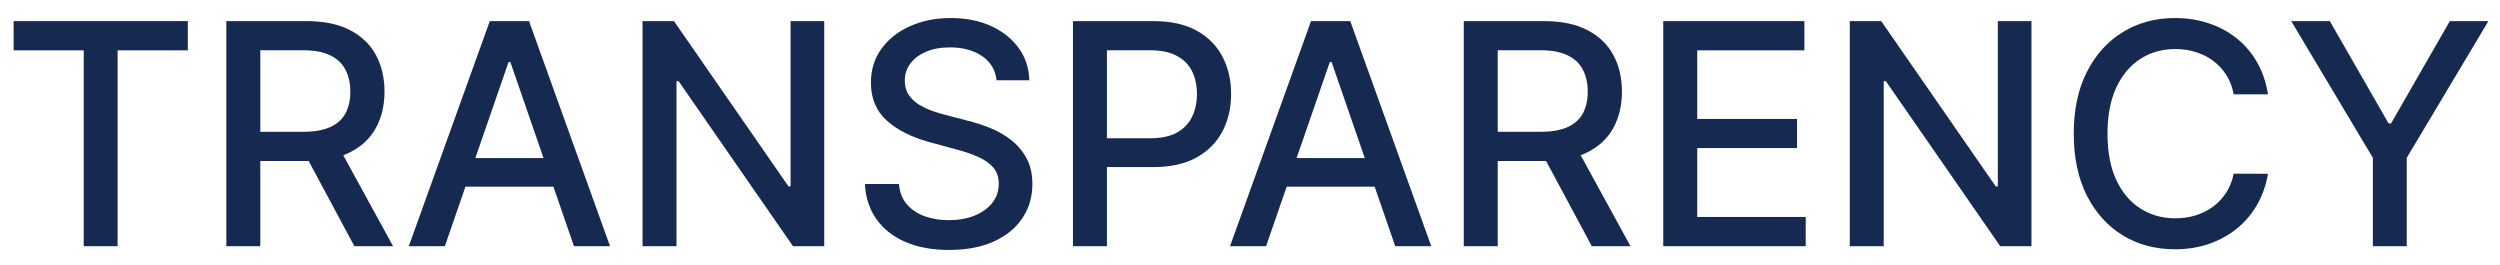 <?xml version="1.0" encoding="UTF-8"?> <svg xmlns="http://www.w3.org/2000/svg" width="132" height="14" viewBox="0 0 132 14" fill="none"> <path d="M120.977 1.115H123.014L126.118 6.518H126.246L129.351 1.115H131.388L127.076 8.334V13H125.288V8.334L120.977 1.115Z" fill="#162A51"></path> <path d="M119.749 4.98H117.938C117.868 4.593 117.739 4.252 117.549 3.958C117.36 3.664 117.127 3.415 116.853 3.21C116.578 3.005 116.271 2.85 115.93 2.746C115.593 2.641 115.236 2.589 114.856 2.589C114.172 2.589 113.558 2.761 113.017 3.105C112.479 3.45 112.053 3.955 111.74 4.62C111.431 5.285 111.276 6.098 111.276 7.057C111.276 8.025 111.431 8.841 111.74 9.506C112.053 10.172 112.481 10.675 113.023 11.015C113.564 11.356 114.174 11.526 114.851 11.526C115.226 11.526 115.582 11.476 115.918 11.375C116.259 11.271 116.567 11.118 116.841 10.917C117.116 10.716 117.348 10.47 117.538 10.18C117.731 9.886 117.865 9.549 117.938 9.17L119.749 9.176C119.652 9.76 119.464 10.298 119.186 10.789C118.911 11.277 118.557 11.698 118.124 12.054C117.694 12.406 117.203 12.679 116.65 12.872C116.096 13.066 115.493 13.162 114.839 13.162C113.81 13.162 112.893 12.919 112.088 12.431C111.284 11.94 110.649 11.238 110.185 10.325C109.724 9.412 109.494 8.323 109.494 7.057C109.494 5.788 109.726 4.699 110.191 3.79C110.655 2.877 111.289 2.177 112.094 1.689C112.899 1.198 113.814 0.952 114.839 0.952C115.47 0.952 116.058 1.043 116.603 1.225C117.153 1.403 117.646 1.666 118.083 2.014C118.52 2.359 118.882 2.78 119.168 3.279C119.455 3.775 119.648 4.341 119.749 4.98Z" fill="#162A51"></path> <path d="M107.261 1.115V13H105.613L99.572 4.283H99.461V13H97.668V1.115H99.328L105.375 9.843H105.485V1.115H107.261Z" fill="#162A51"></path> <path d="M87.82 13V1.115H95.272V2.658H89.614V6.28H94.883V7.818H89.614V11.456H95.341V13H87.82Z" fill="#162A51"></path> <path d="M77.287 13V1.115H81.524C82.444 1.115 83.209 1.273 83.816 1.591C84.427 1.908 84.884 2.347 85.186 2.908C85.487 3.465 85.638 4.109 85.638 4.841C85.638 5.568 85.485 6.208 85.18 6.761C84.878 7.311 84.421 7.738 83.81 8.044C83.203 8.35 82.439 8.502 81.518 8.502H78.308V6.959H81.355C81.936 6.959 82.408 6.876 82.771 6.709C83.139 6.543 83.408 6.301 83.578 5.984C83.748 5.667 83.833 5.285 83.833 4.841C83.833 4.392 83.746 4.003 83.572 3.674C83.402 3.345 83.133 3.094 82.766 2.92C82.402 2.742 81.924 2.653 81.332 2.653H79.08V13H77.287ZM83.154 7.638L86.091 13H84.048L81.17 7.638H83.154Z" fill="#162A51"></path> <path d="M66.849 13H64.945L69.222 1.115H71.294L75.571 13H73.668L70.308 3.274H70.215L66.849 13ZM67.168 8.346H73.343V9.855H67.168V8.346Z" fill="#162A51"></path> <path d="M56.652 13V1.115H60.889C61.813 1.115 62.58 1.283 63.187 1.62C63.794 1.956 64.249 2.417 64.551 3.001C64.853 3.581 65.003 4.235 65.003 4.962C65.003 5.694 64.851 6.351 64.545 6.936C64.243 7.516 63.787 7.976 63.175 8.317C62.568 8.653 61.804 8.822 60.883 8.822H57.97V7.301H60.721C61.305 7.301 61.779 7.201 62.142 6.999C62.506 6.794 62.773 6.516 62.943 6.164C63.113 5.812 63.199 5.411 63.199 4.962C63.199 4.514 63.113 4.115 62.943 3.767C62.773 3.419 62.504 3.146 62.136 2.949C61.773 2.751 61.293 2.653 60.697 2.653H58.446V13H56.652Z" fill="#162A51"></path> <path d="M52.618 4.237C52.556 3.688 52.301 3.262 51.852 2.96C51.404 2.655 50.839 2.502 50.158 2.502C49.67 2.502 49.249 2.579 48.893 2.734C48.537 2.885 48.26 3.094 48.063 3.361C47.869 3.624 47.773 3.924 47.773 4.26C47.773 4.543 47.838 4.786 47.97 4.991C48.105 5.196 48.281 5.369 48.498 5.508C48.719 5.643 48.955 5.757 49.206 5.85C49.458 5.939 49.699 6.013 49.931 6.071L51.092 6.373C51.471 6.465 51.86 6.591 52.259 6.75C52.657 6.908 53.027 7.117 53.367 7.377C53.708 7.636 53.982 7.957 54.191 8.34C54.404 8.723 54.51 9.181 54.51 9.715C54.51 10.389 54.336 10.986 53.988 11.509C53.644 12.031 53.143 12.443 52.485 12.745C51.831 13.046 51.04 13.197 50.111 13.197C49.221 13.197 48.452 13.056 47.802 12.774C47.152 12.491 46.643 12.091 46.275 11.572C45.908 11.05 45.705 10.431 45.666 9.715H47.465C47.5 10.145 47.639 10.503 47.883 10.789C48.13 11.071 48.446 11.282 48.829 11.421C49.216 11.557 49.639 11.625 50.1 11.625C50.607 11.625 51.057 11.545 51.452 11.387C51.85 11.224 52.164 11 52.392 10.713C52.62 10.423 52.734 10.085 52.734 9.698C52.734 9.346 52.634 9.058 52.433 8.833C52.235 8.609 51.967 8.423 51.626 8.276C51.289 8.129 50.908 7.999 50.483 7.887L49.078 7.504C48.127 7.245 47.372 6.864 46.815 6.361C46.262 5.858 45.985 5.193 45.985 4.365C45.985 3.68 46.171 3.082 46.542 2.571C46.914 2.061 47.417 1.664 48.051 1.382C48.686 1.095 49.401 0.952 50.198 0.952C51.003 0.952 51.713 1.093 52.328 1.376C52.947 1.658 53.435 2.047 53.791 2.542C54.147 3.034 54.332 3.599 54.348 4.237H52.618Z" fill="#162A51"></path> <path d="M43.519 1.115V13H41.871L35.829 4.283H35.719V13H33.926V1.115H35.586L41.633 9.843H41.743V1.115H43.519Z" fill="#162A51"></path> <path d="M23.488 13H21.584L25.861 1.115H27.933L32.21 13H30.306L26.946 3.274H26.853L23.488 13ZM23.807 8.346H29.982V9.855H23.807V8.346Z" fill="#162A51"></path> <path d="M11.951 13V1.115H16.188C17.108 1.115 17.872 1.273 18.48 1.591C19.091 1.908 19.548 2.347 19.85 2.908C20.151 3.465 20.302 4.109 20.302 4.841C20.302 5.568 20.149 6.208 19.844 6.761C19.542 7.311 19.085 7.738 18.474 8.044C17.867 8.35 17.103 8.502 16.182 8.502H12.973V6.959H16.019C16.6 6.959 17.072 6.876 17.435 6.709C17.803 6.543 18.072 6.301 18.242 5.984C18.412 5.667 18.497 5.285 18.497 4.841C18.497 4.392 18.41 4.003 18.236 3.674C18.066 3.345 17.797 3.094 17.43 2.92C17.066 2.742 16.588 2.653 15.996 2.653H13.744V13H11.951ZM17.818 7.638L20.755 13H18.712L15.834 7.638H17.818Z" fill="#162A51"></path> <path d="M0.719 2.658V1.115H9.917V2.658H6.209V13H4.421V2.658H0.719Z" fill="#162A51"></path> </svg> 